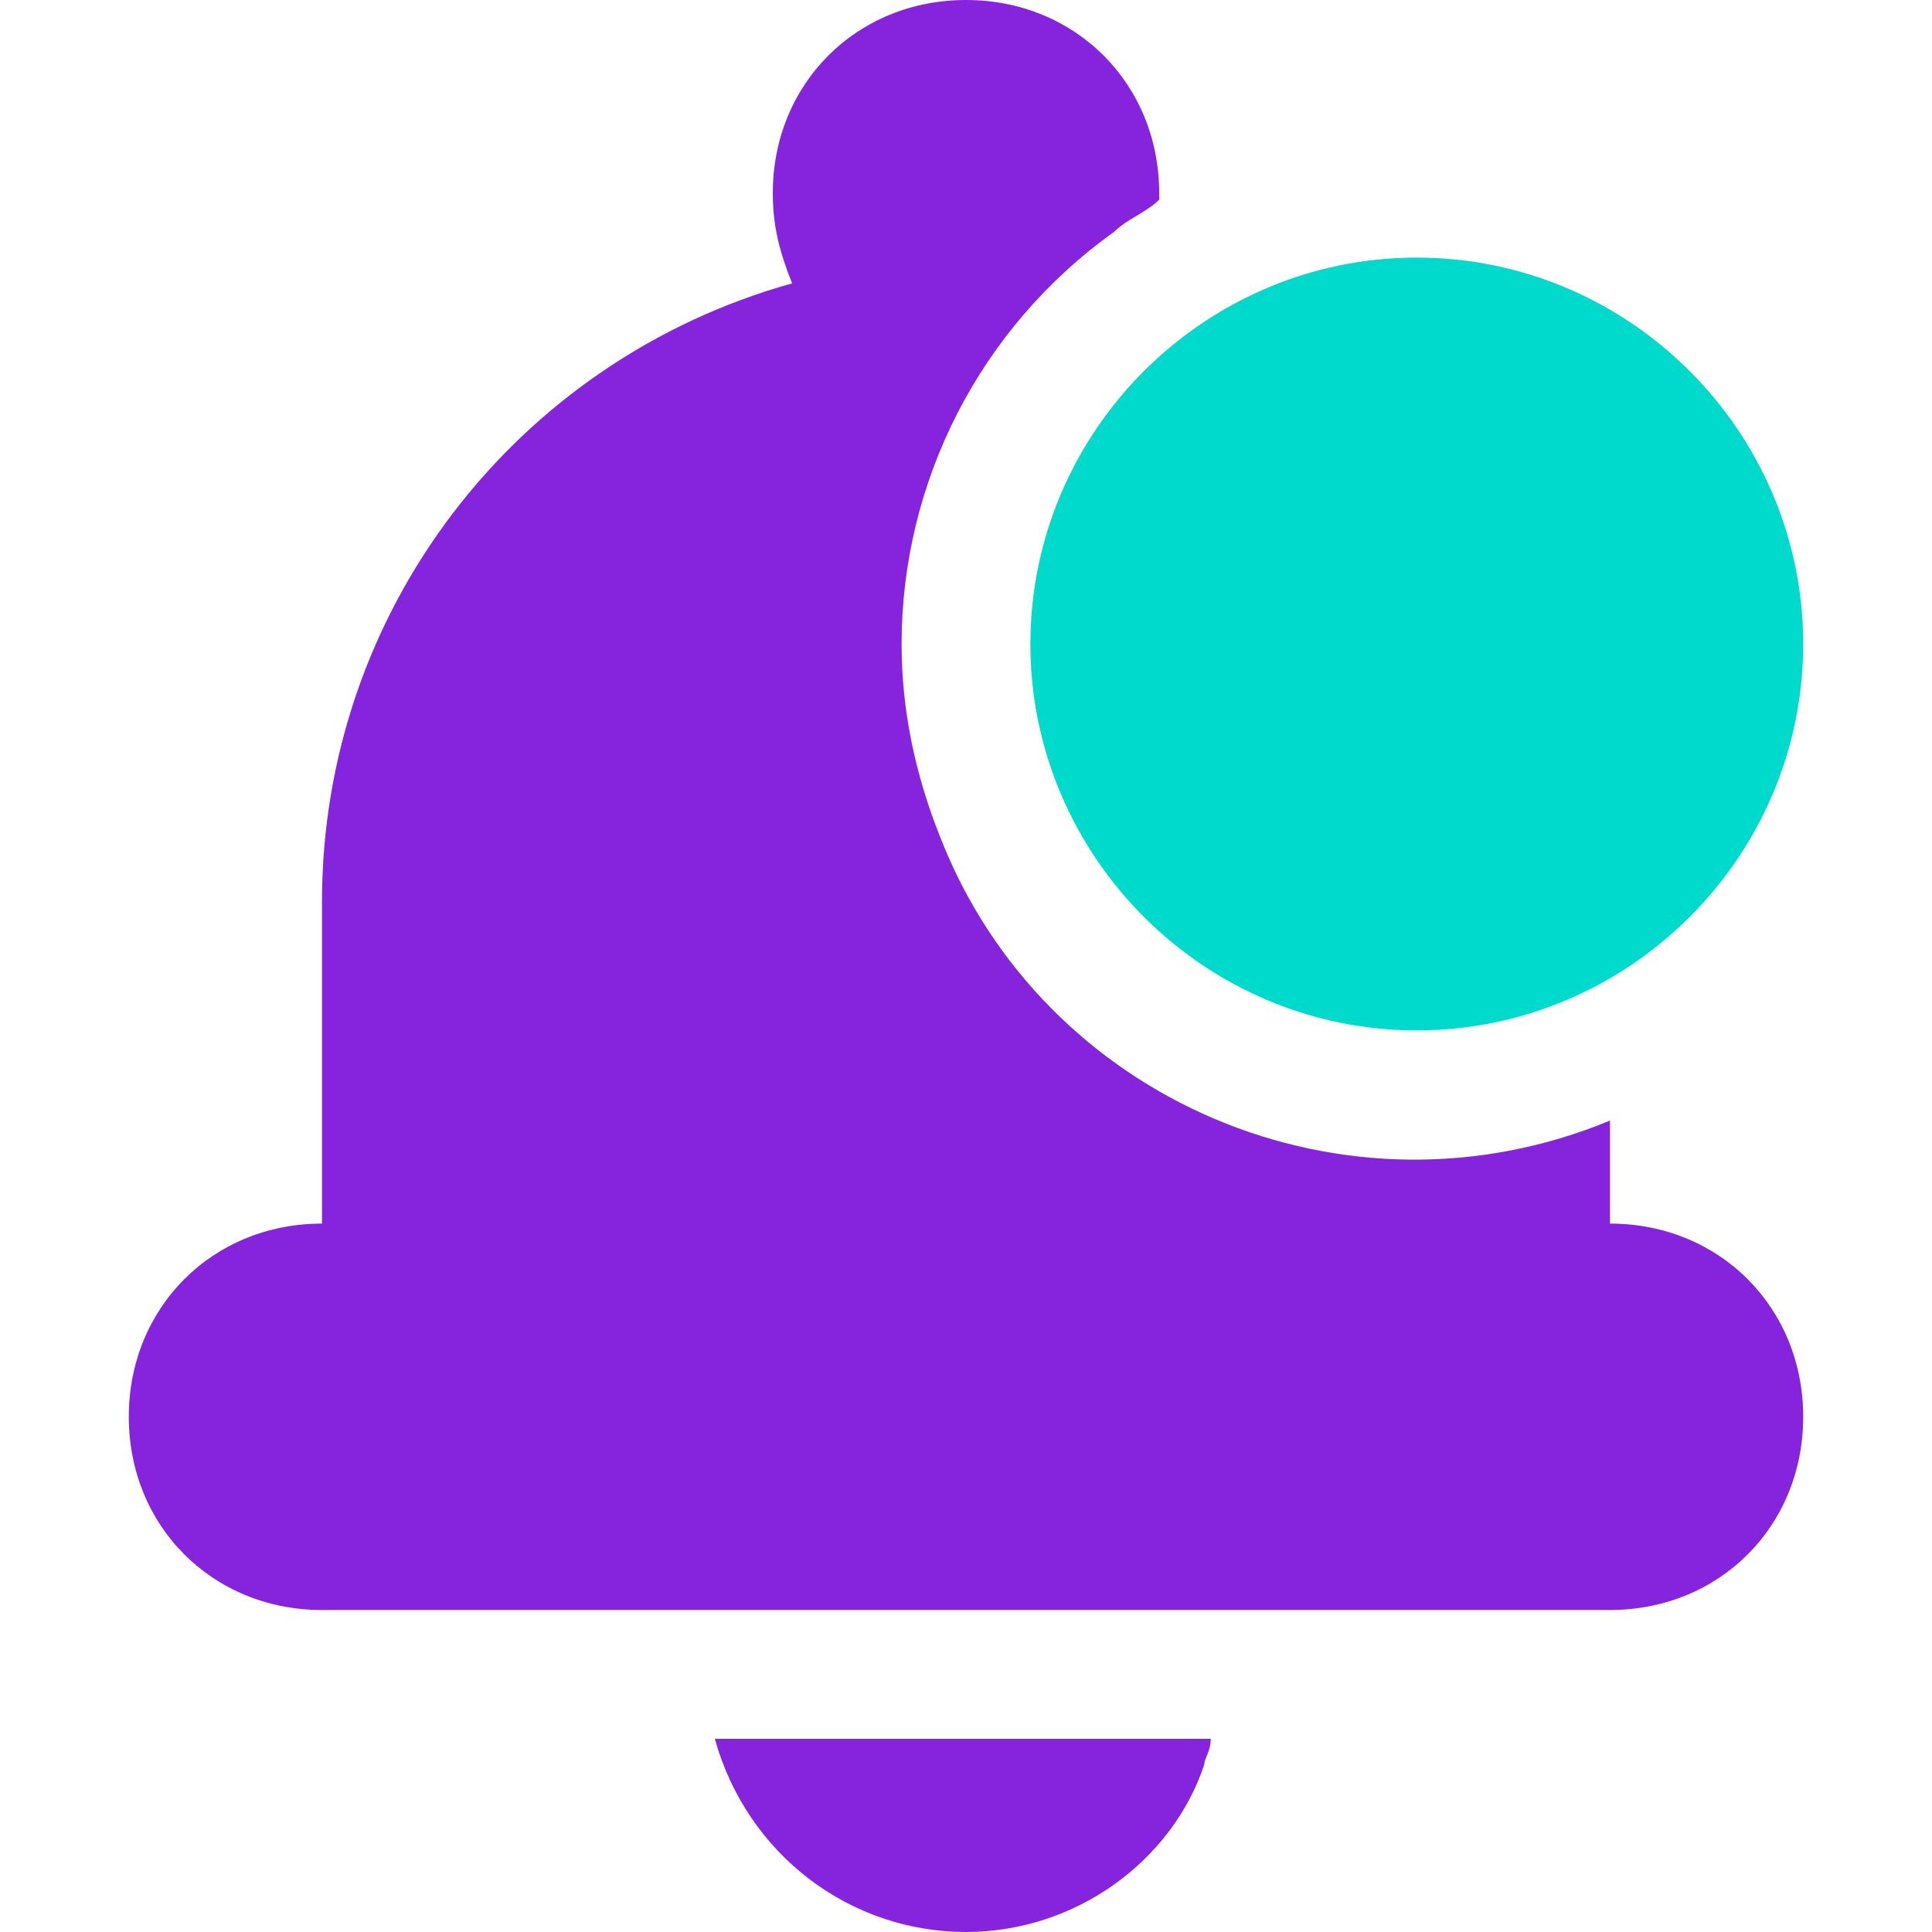 <?xml version="1.0" encoding="utf-8"?>
<!-- Generator: Adobe Illustrator 24.1.1, SVG Export Plug-In . SVG Version: 6.00 Build 0)  -->
<svg version="1.1" id="Layer_1" xmlns="http://www.w3.org/2000/svg" xmlns:xlink="http://www.w3.org/1999/xlink" x="0px" y="0px"
	 viewBox="0 0 30 30" style="enable-background:new 0 0 30 30;" xml:space="preserve">
<style type="text/css">
	.st0{fill:#8624DD;}
	.st1{fill:#00DACC;}
</style>
<g>
	<path class="st0" d="M25,19v-1.6c-4.1,1.7-8.8-0.3-10.4-4.4C14.2,12,14,11,14,10c0-2.5,1.2-4.9,3.3-6.4c0.2-0.2,0.5-0.3,0.7-0.5
		c0,0,0-0.1,0-0.1c0-1.7-1.3-3-3-3s-3,1.3-3,3c0,0.5,0.1,0.9,0.3,1.4C8,5.6,5,9.5,5,14v5c-1.7,0-3,1.3-3,3s1.3,3,3,3h20
		c1.7,0,3-1.3,3-3S26.7,19,25,19z"/>
	<path class="st0" d="M15,30c1.7,0,3.2-1.1,3.7-2.6c0-0.1,0.1-0.2,0.1-0.4h-7.7C11.6,28.8,13.2,30,15,30z"/>
	<path class="st1" d="M16,10c0,3.3,2.7,6,6,6s6-2.7,6-6s-2.7-6-6-6C18.7,4,16,6.7,16,10z"/>
</g>
</svg>
